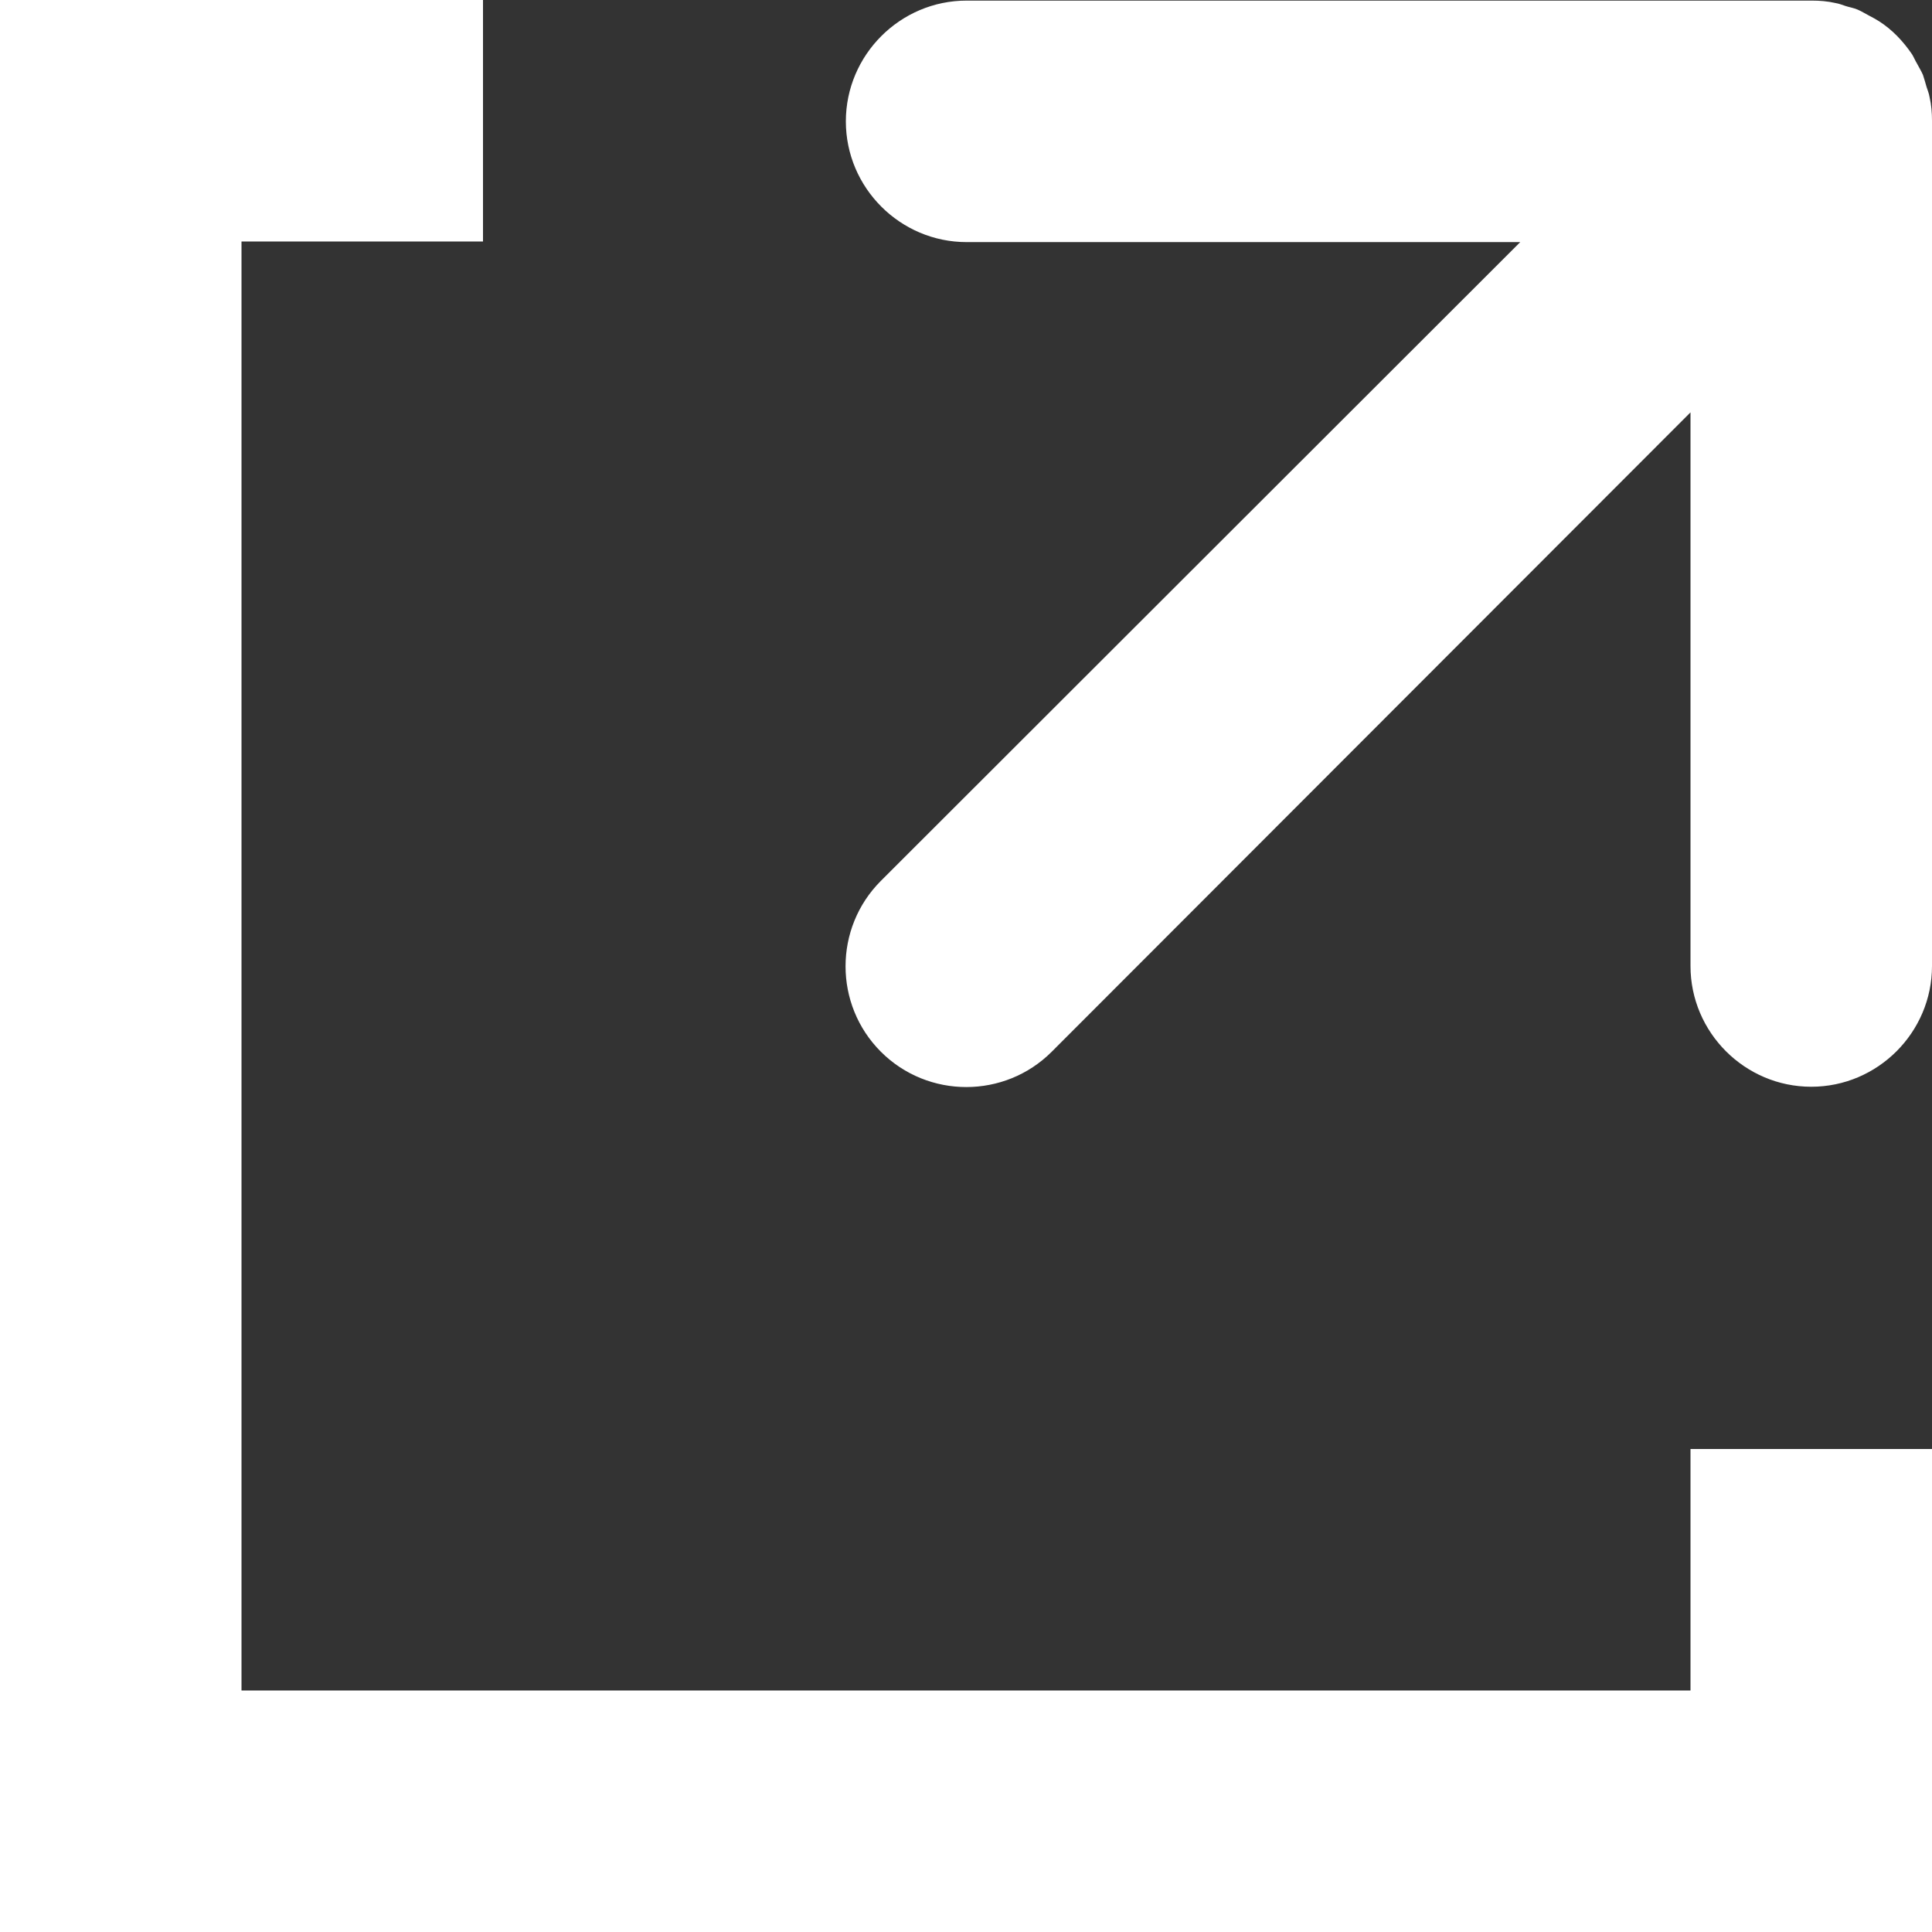 <?xml version="1.0" encoding="UTF-8"?><svg id="a" xmlns="http://www.w3.org/2000/svg" viewBox="0 0 32 32" fill="#ffffff"><rect x="0" y="0" width="32" height="32" fill="#333333" stroke="none"/><polygon points="28 28 4 28 4 4 8 4 8 0 4 0 0 0 0 4 0 28 0 32 4 32 28 32 32 32 32 28 32 24 28 24 28 28"/><path d="M31.96,1.61c-.01-.06-.03-.11-.05-.17-.02-.07-.04-.14-.06-.2-.03-.07-.07-.13-.1-.19-.03-.05-.05-.1-.08-.15-.15-.22-.33-.41-.55-.55-.05-.03-.1-.06-.16-.09-.06-.03-.12-.07-.19-.1-.07-.03-.14-.04-.2-.06-.06-.02-.11-.04-.17-.05-.13-.03-.26-.04-.39-.04h-14c-1.1,0-2,.9-2,2s.9,2,2,2h9.17L14.59,14.59c-.78,.78-.78,2.05,0,2.83,.78,.78,2.05,.78,2.83,0L28,6.83v9.17c0,1.1,.9,2,2,2s2-.9,2-2V2c0-.13-.01-.26-.04-.39Z"/></svg>